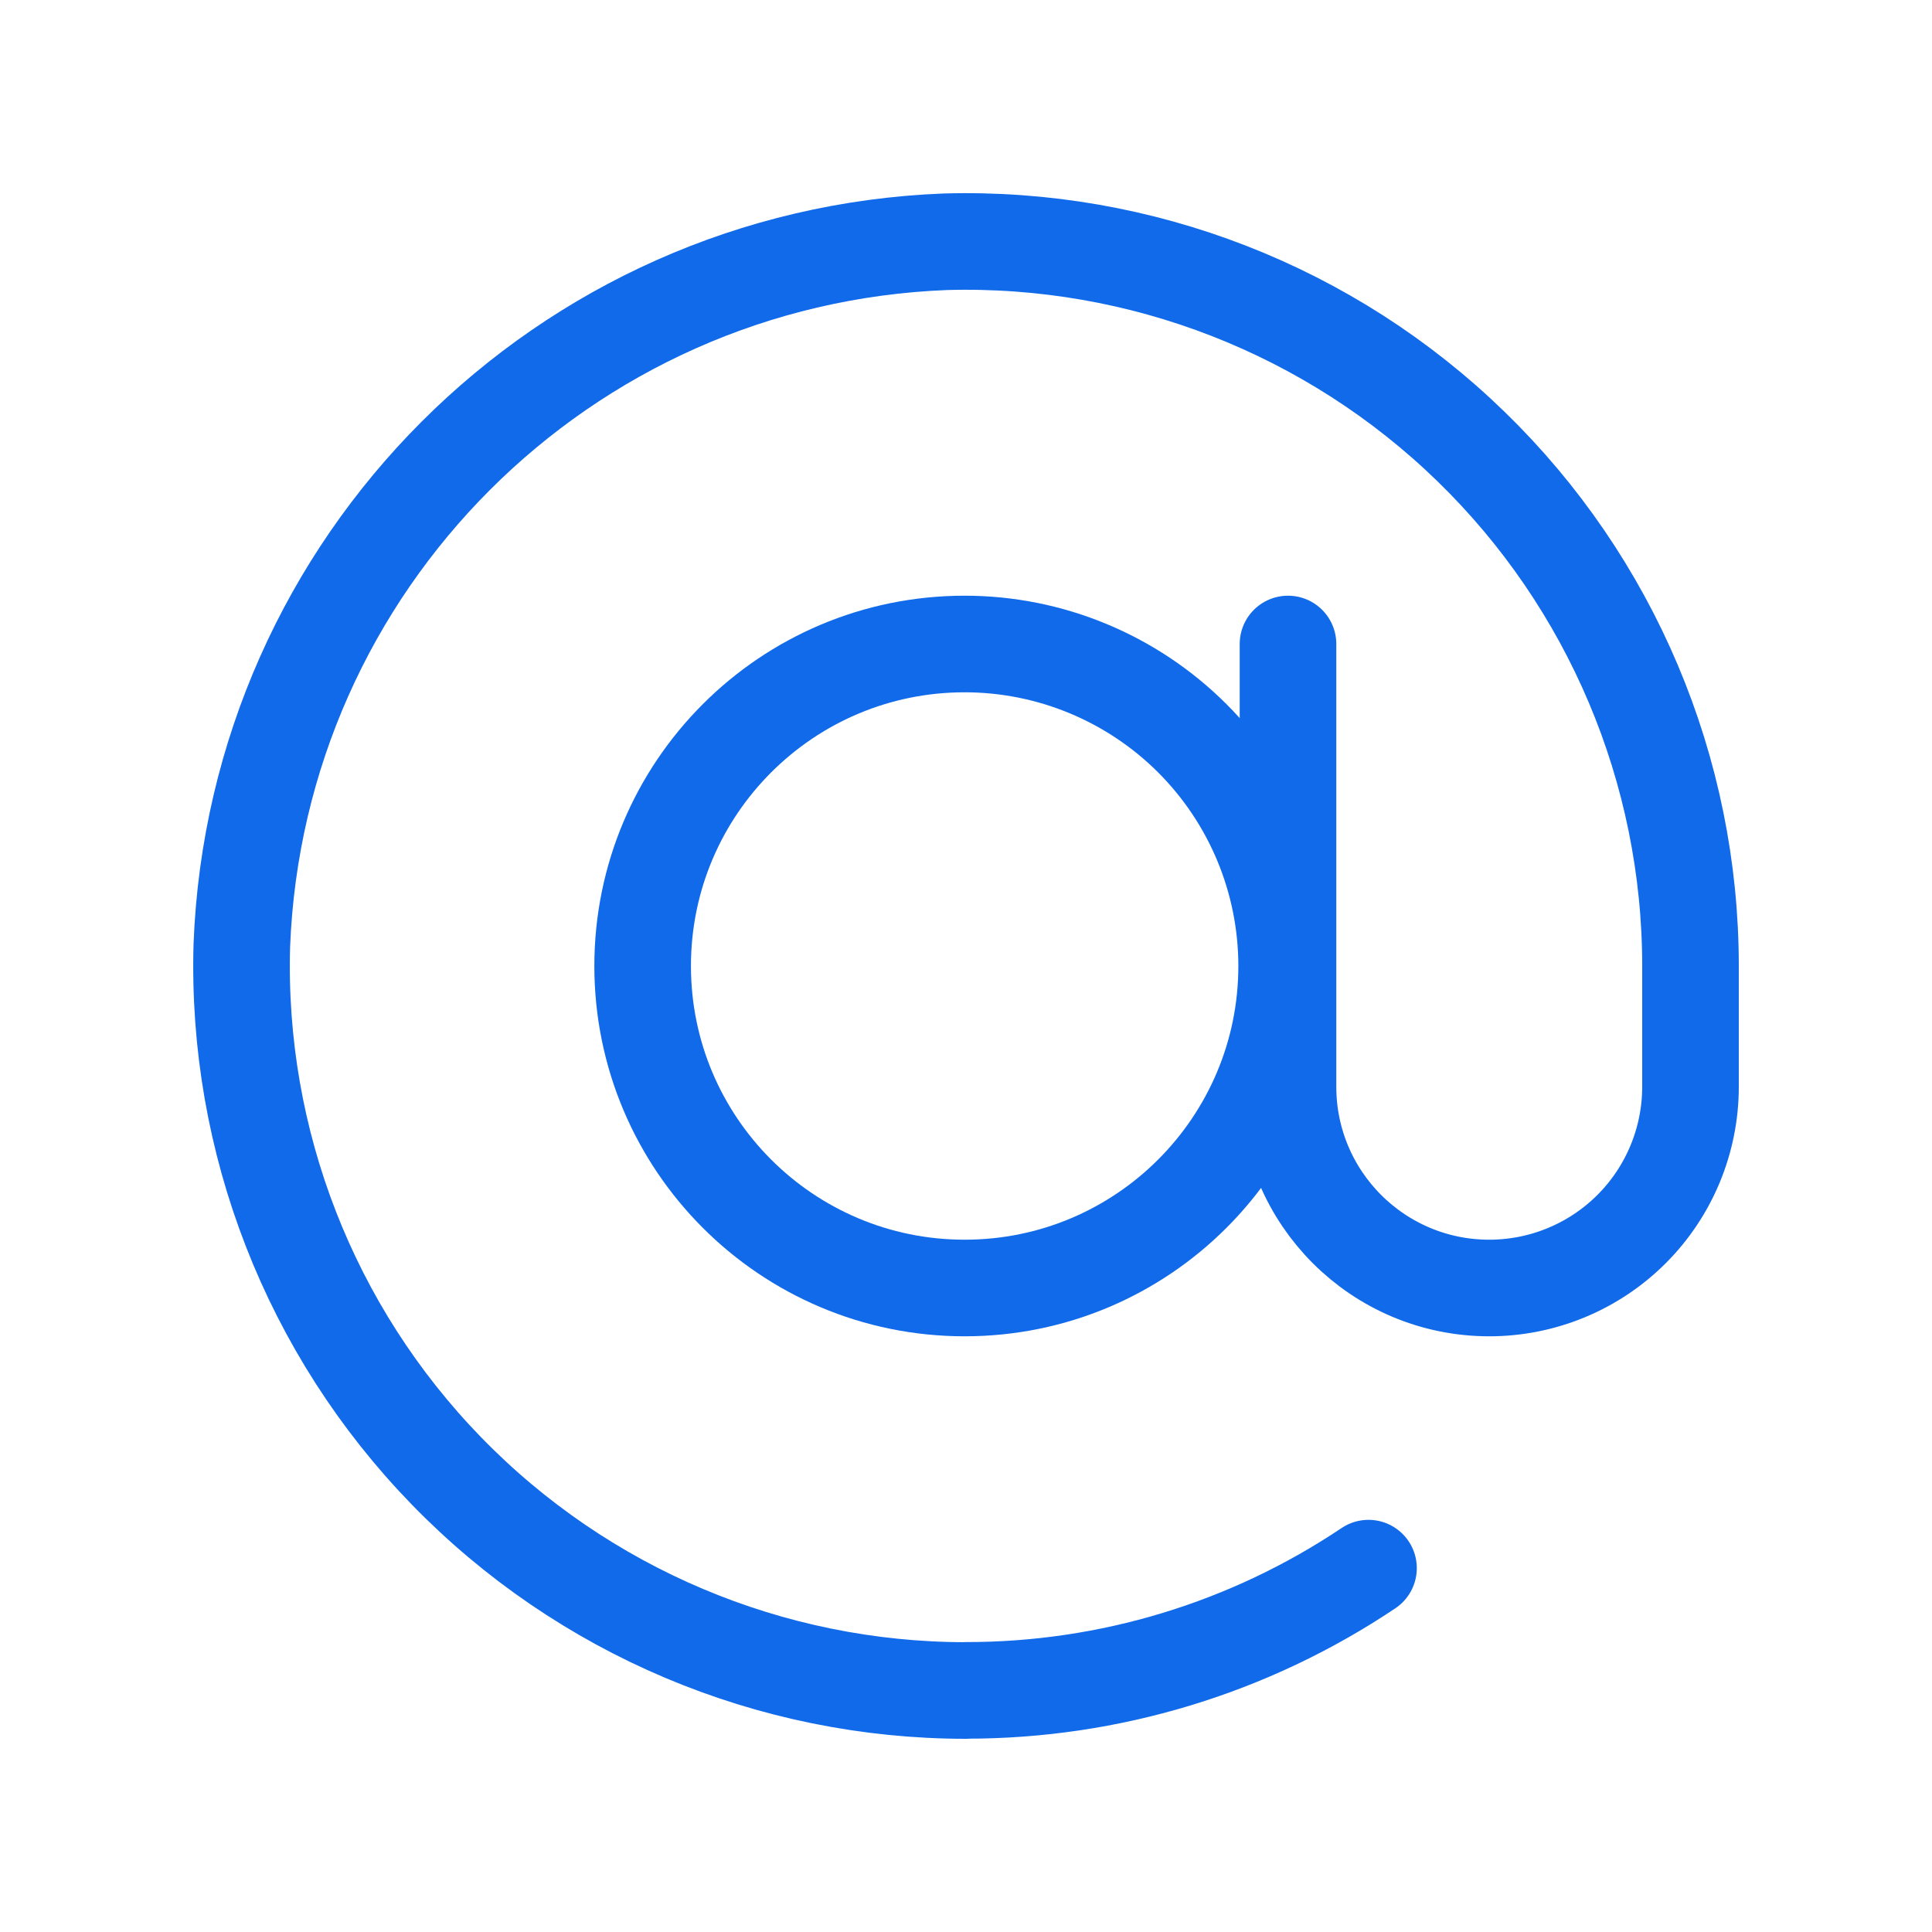 <svg width="30" height="30" viewBox="0 0 30 30" fill="none" xmlns="http://www.w3.org/2000/svg">
<path fill-rule="evenodd" clip-rule="evenodd" d="M14.979 10C12.217 10 9.979 12.239 9.979 15C9.979 17.761 12.217 20 14.979 20C17.74 20 19.979 17.761 19.979 15C19.979 13.674 19.452 12.402 18.514 11.464C17.576 10.527 16.305 10 14.979 10Z" stroke="#116AEA" stroke-width="1.5" stroke-linecap="round" stroke-linejoin="round"/>
<path d="M21.25 24.35C19.401 25.59 17.224 26.251 14.998 26.248L15 26.25C11.961 26.25 9.051 25.02 6.933 22.841C4.815 20.662 3.668 17.719 3.755 14.681C3.984 8.744 8.744 3.984 14.681 3.754C17.719 3.668 20.662 4.815 22.841 6.933C25.021 9.051 26.25 11.961 26.25 15V16.875C26.25 17.704 25.921 18.499 25.335 19.085C24.749 19.671 23.954 20 23.125 20V20C21.399 20 20 18.601 20 16.875V10" stroke="#116AEA" stroke-width="1.5" stroke-linecap="round" stroke-linejoin="round"/>
</svg>
